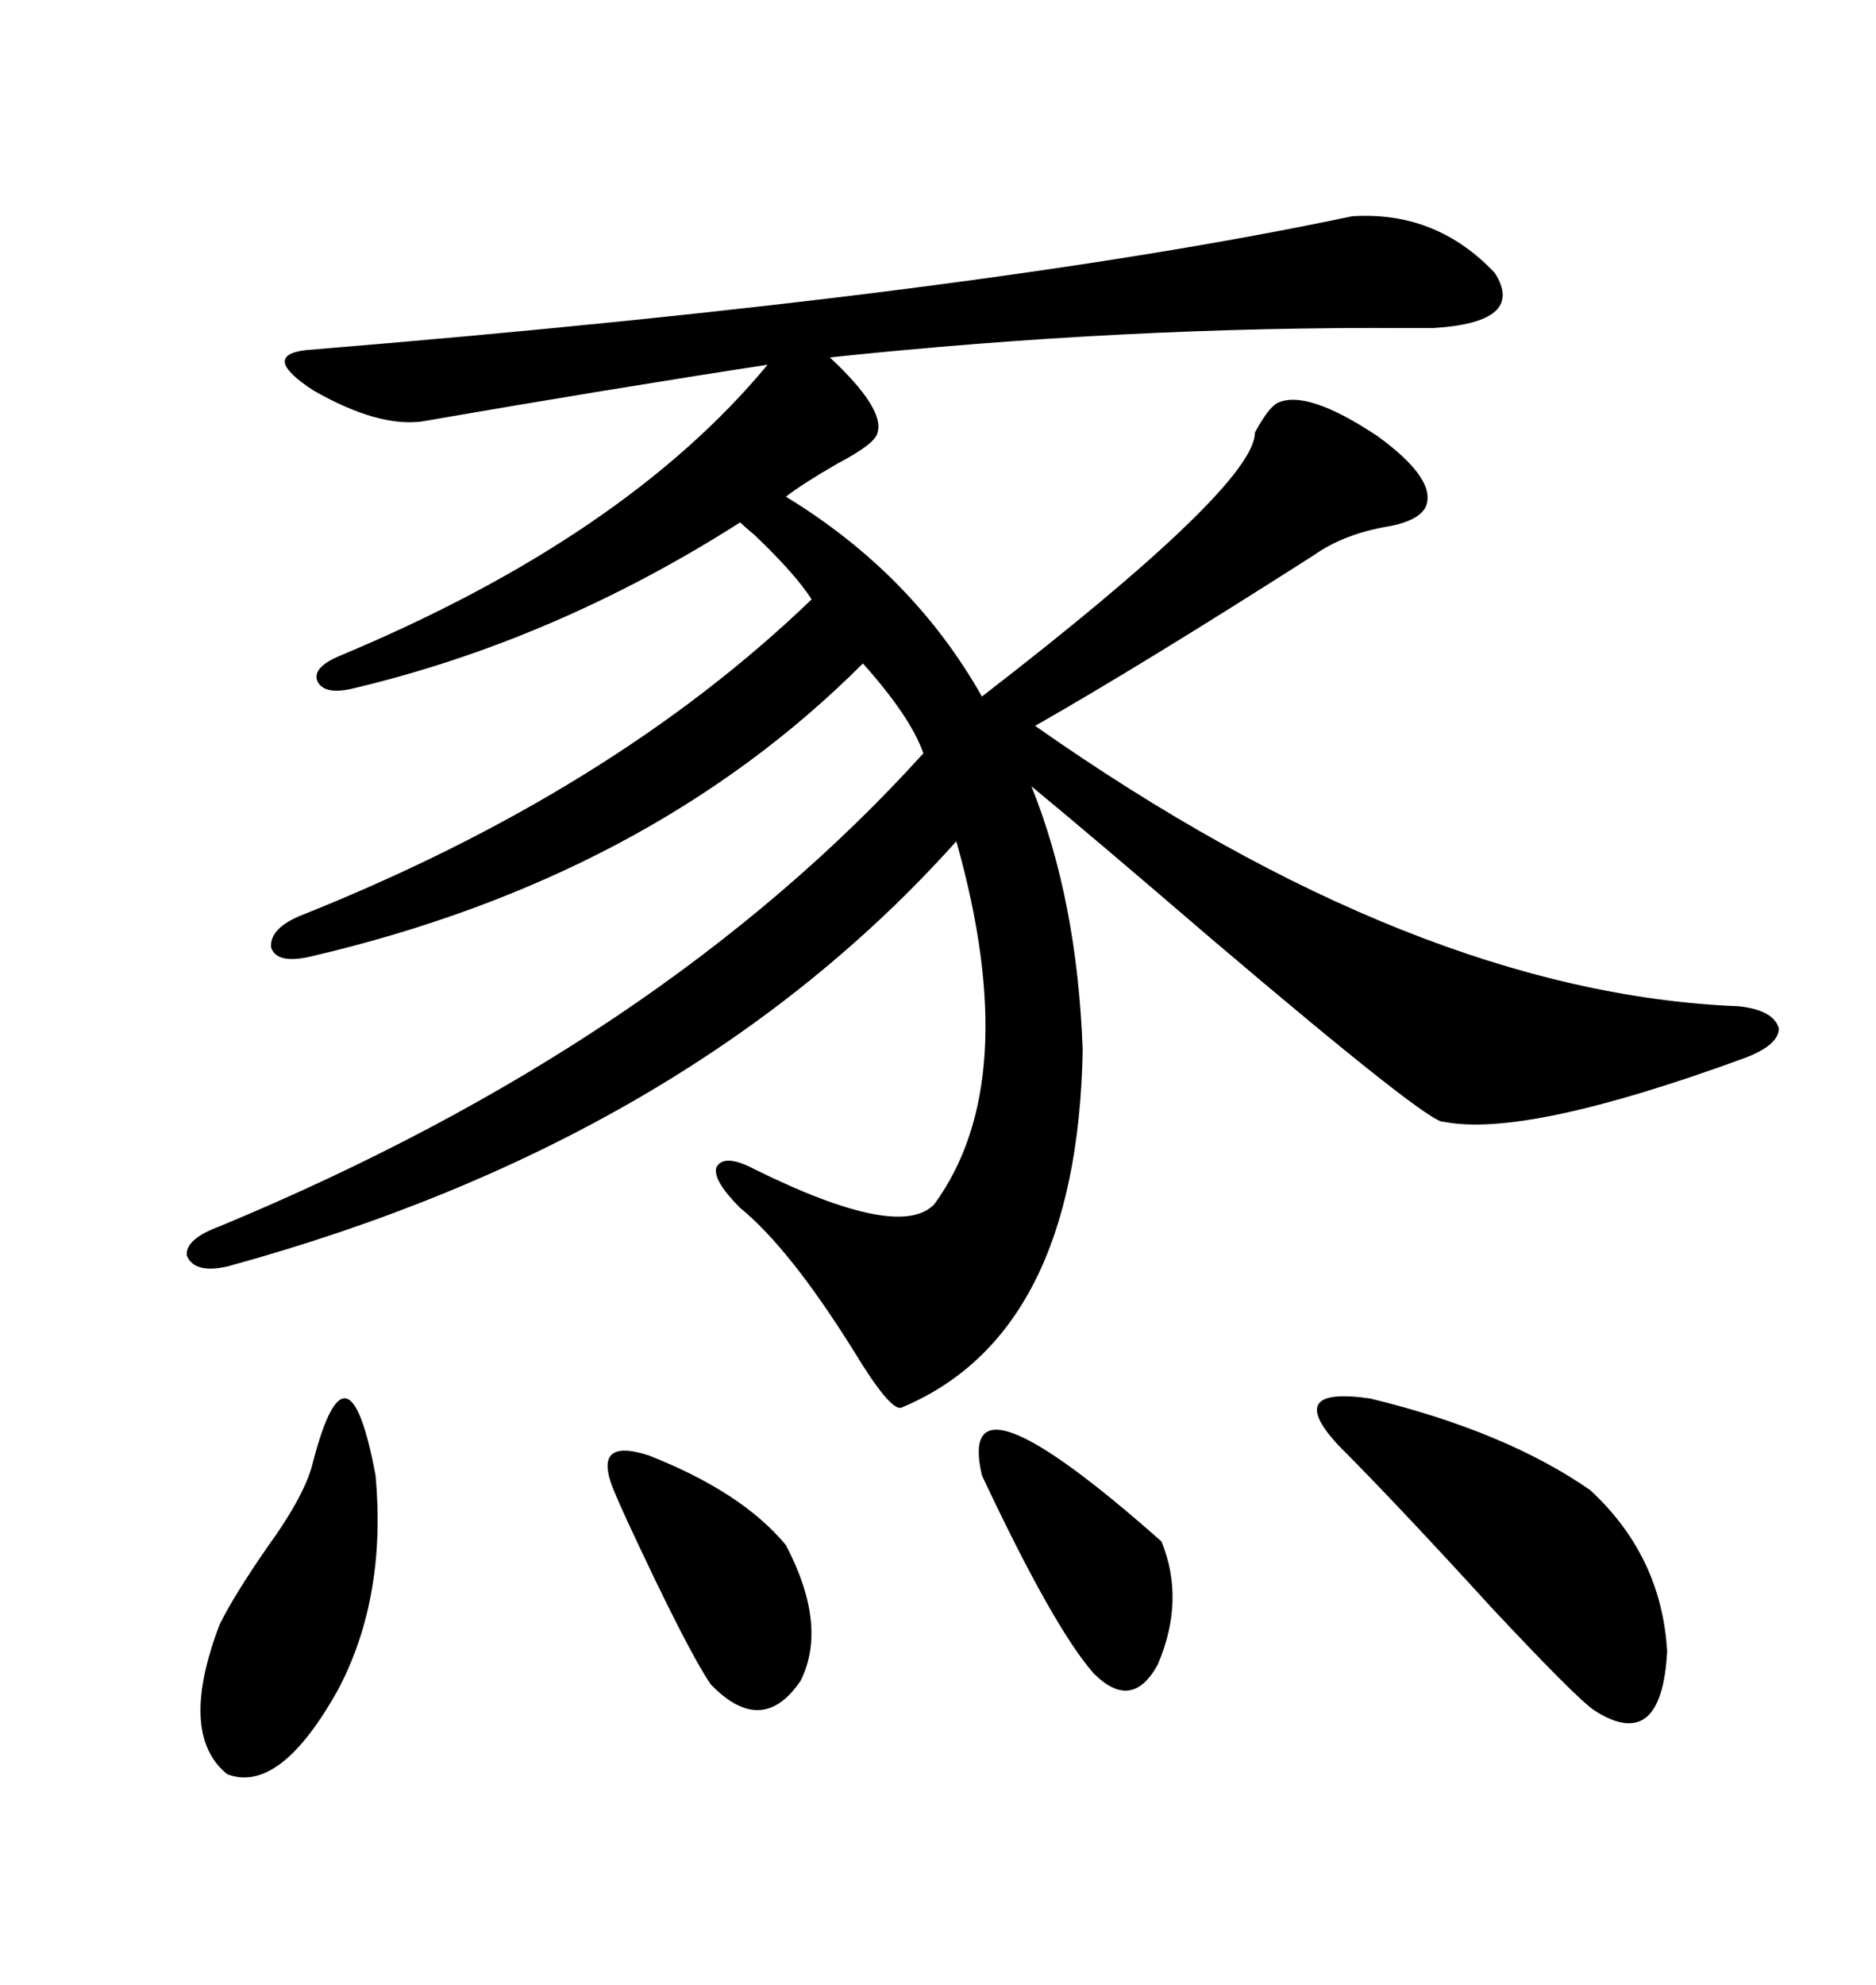 <svg xmlns="http://www.w3.org/2000/svg" xmlns:xlink="http://www.w3.org/1999/xlink" width="300" height="317.285"><path d="M67.38 67.38L67.38 67.38Q60.35 68.26 50.10 62.40L50.10 62.40Q41.60 56.84 48.93 55.96L48.93 55.96Q156.45 47.17 216.21 34.57L216.21 34.57Q229.69 33.69 239.06 43.65L239.06 43.65Q244.04 51.56 229.10 52.44L229.10 52.44Q227.93 52.44 225 52.44L225 52.44Q179.88 52.15 132.71 57.13L132.71 57.13Q141.50 65.33 140.33 69.14L140.33 69.14Q140.04 70.90 133.89 74.12L133.89 74.12Q128.32 77.34 125.68 79.39L125.68 79.39Q145.90 91.70 157.03 111.33L157.03 111.33Q200.68 77.64 200.68 69.14L200.68 69.14Q202.73 65.33 204.20 64.45L204.20 64.45Q208.89 62.11 220.31 69.73L220.31 69.73Q229.98 76.76 227.93 81.15L227.93 81.15Q226.76 83.20 222.36 84.08L222.36 84.08Q215.04 85.25 210.06 88.77L210.06 88.77Q182.52 106.35 165.53 116.02L165.53 116.02Q226.46 158.79 278.03 160.84L278.03 160.84Q283.59 161.43 284.47 164.36L284.47 164.36Q284.47 166.99 279.20 169.04L279.20 169.04Q244.04 181.93 230.86 179.30L230.86 179.30Q228.81 179.88 193.65 150L193.65 150Q174.90 133.89 164.94 125.68L164.94 125.68Q172.27 143.85 173.14 167.87L173.14 167.87Q172.27 213.28 144.14 225L144.14 225Q142.38 225.59 136.52 215.92L136.52 215.92Q126.27 199.51 118.36 193.07L118.36 193.07Q113.96 188.67 114.55 186.62L114.55 186.62Q115.72 184.28 120.70 186.91L120.70 186.91Q143.85 198.34 149.41 192.48L149.41 192.48Q163.77 172.85 152.93 134.47L152.93 134.47Q110.16 182.23 36.33 202.44L36.33 202.44Q31.05 203.61 29.88 200.68L29.88 200.68Q29.59 198.05 35.16 196.00L35.16 196.00Q105.76 166.70 147.66 120.41L147.66 120.41Q145.61 114.55 137.99 106.05L137.99 106.05Q103.71 140.33 49.51 152.93L49.51 152.93Q44.24 154.10 43.36 151.46L43.36 151.46Q43.07 148.54 47.75 146.48L47.75 146.48Q97.85 126.56 129.79 95.80L129.79 95.80Q127.15 91.70 120.70 85.55L120.70 85.55Q118.95 84.08 118.36 83.50L118.36 83.50Q88.48 102.54 55.96 110.16L55.96 110.16Q51.56 111.04 50.68 108.69L50.68 108.69Q50.10 106.64 54.20 104.88L54.20 104.88Q99.90 85.84 122.75 58.30L122.75 58.30Q97.85 62.11 67.38 67.38ZM214.16 231.15L214.16 231.15Q205.08 221.48 219.14 223.54L219.14 223.54Q240.82 228.81 254.30 238.18L254.30 238.18Q265.72 248.73 266.60 263.96L266.60 263.96Q265.72 280.37 254.88 273.34L254.88 273.34Q251.95 271.29 238.77 257.23L238.77 257.23Q223.24 240.23 214.16 231.15ZM50.10 233.50L50.10 233.50Q55.66 212.40 60.06 235.84L60.06 235.84Q61.82 255.18 54.20 269.82L54.20 269.82Q44.82 286.82 36.33 283.59L36.33 283.59Q28.42 277.15 35.16 259.57L35.16 259.57Q37.50 254.88 42.77 247.27L42.77 247.27Q48.93 238.77 50.10 233.50ZM98.14 238.18L98.14 238.18Q94.63 229.69 103.71 232.62L103.71 232.62Q118.65 238.48 125.68 246.97L125.68 246.97Q132.42 259.86 128.03 268.65L128.03 268.65Q121.88 277.73 113.67 269.24L113.67 269.24Q109.86 263.67 100.20 242.87L100.20 242.87Q98.73 239.65 98.14 238.18ZM157.03 235.84L157.03 235.84Q152.64 217.09 185.74 246.39L185.74 246.39Q189.55 255.76 185.16 266.02L185.16 266.02Q181.05 273.63 174.90 267.48L174.90 267.48Q168.46 260.16 157.03 235.84Z"/></svg>